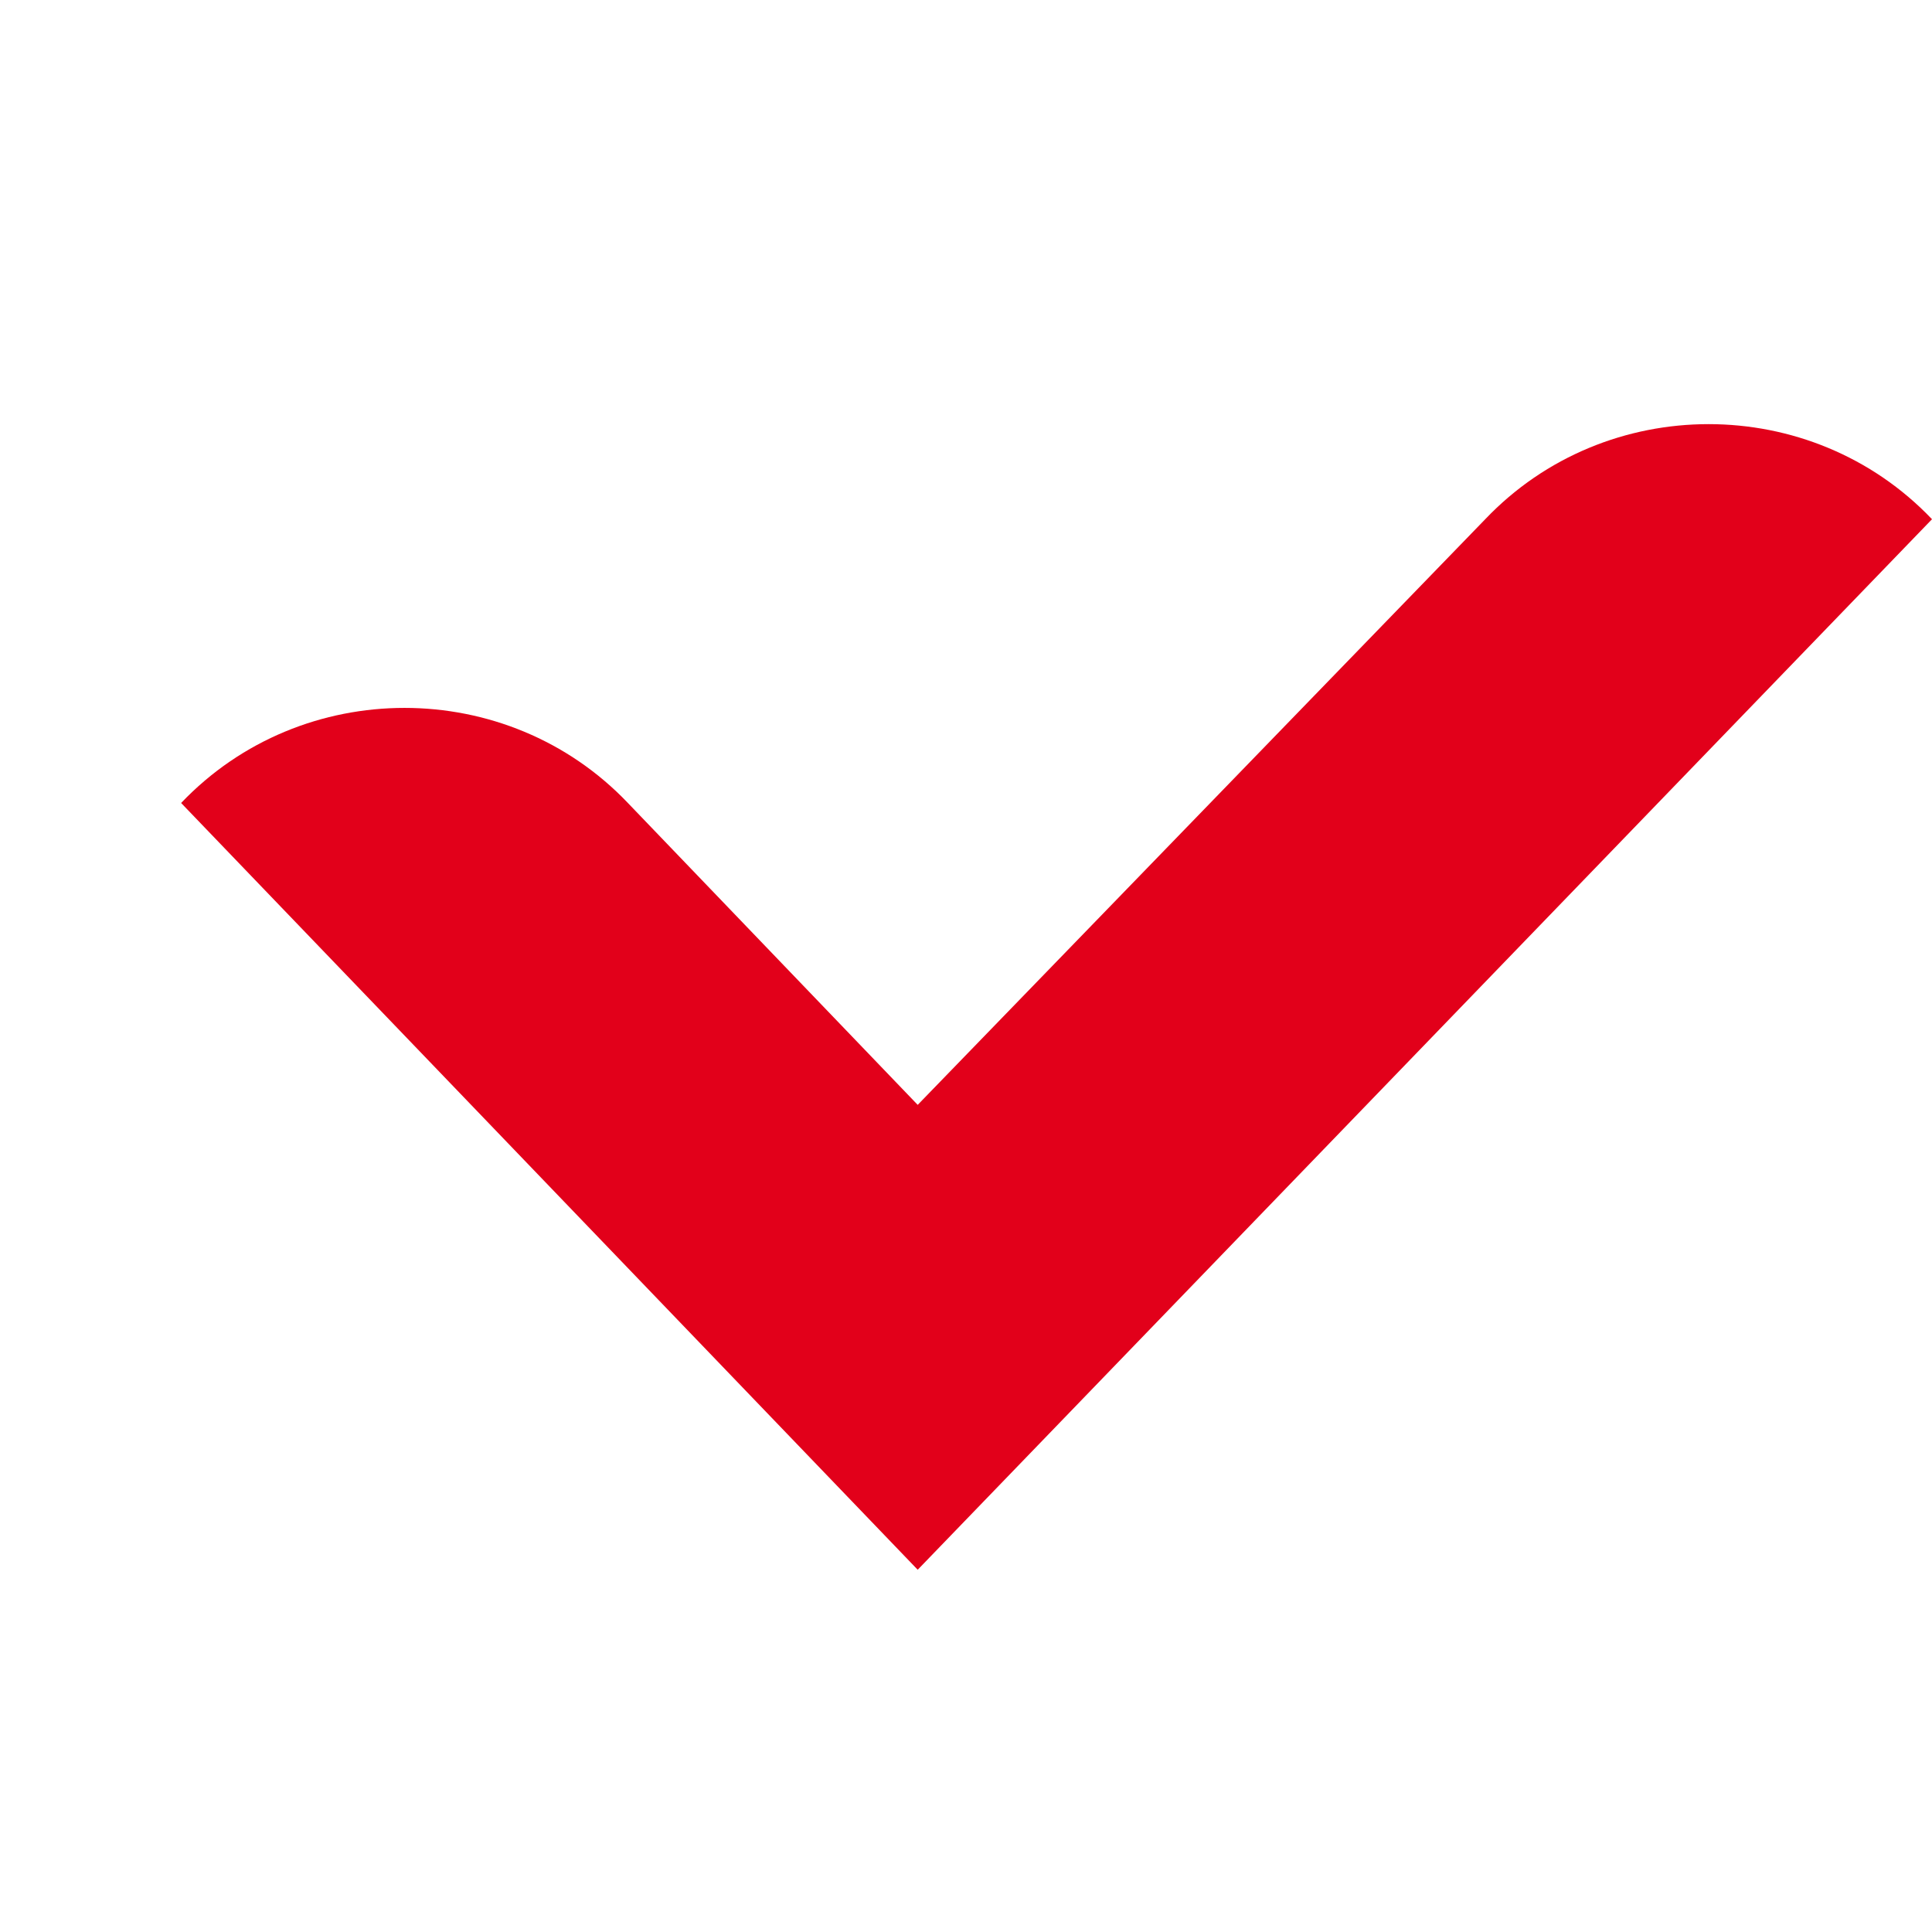 <?xml version="1.0" encoding="utf-8"?><!-- Generator: Adobe Illustrator 27.2.0, SVG Export Plug-In . SVG Version: 6.00 Build 0)  --><svg xmlns="http://www.w3.org/2000/svg" xmlns:xlink="http://www.w3.org/1999/xlink" version="1.1" id="Layer_1648c22f995f84" x="0px" y="0px" viewBox="0 0 32 32" style="enable-background:new 0 0 32 32;" xml:space="preserve" aria-hidden="true" width="32px" height="32px"><defs><linearGradient class="cerosgradient" data-cerosgradient="true" id="CerosGradient_id5417a173d" gradientUnits="userSpaceOnUse" x1="50%" y1="100%" x2="50%" y2="0%"><stop offset="0%" stop-color="#d1d1d1"/><stop offset="100%" stop-color="#d1d1d1"/></linearGradient><linearGradient/></defs>
<style type="text/css">
	.st0-648c22f995f84{fill-rule:evenodd;clip-rule:evenodd;fill:#E2001A;}
</style>
<path class="st0-648c22f995f84" d="M24.6,8.6c2-2.1,5.4-2.1,7.4,0L15.2,26L3,13.3c2-2.1,5.4-2.1,7.4,0l4.8,5L24.6,8.6z"/>
</svg>